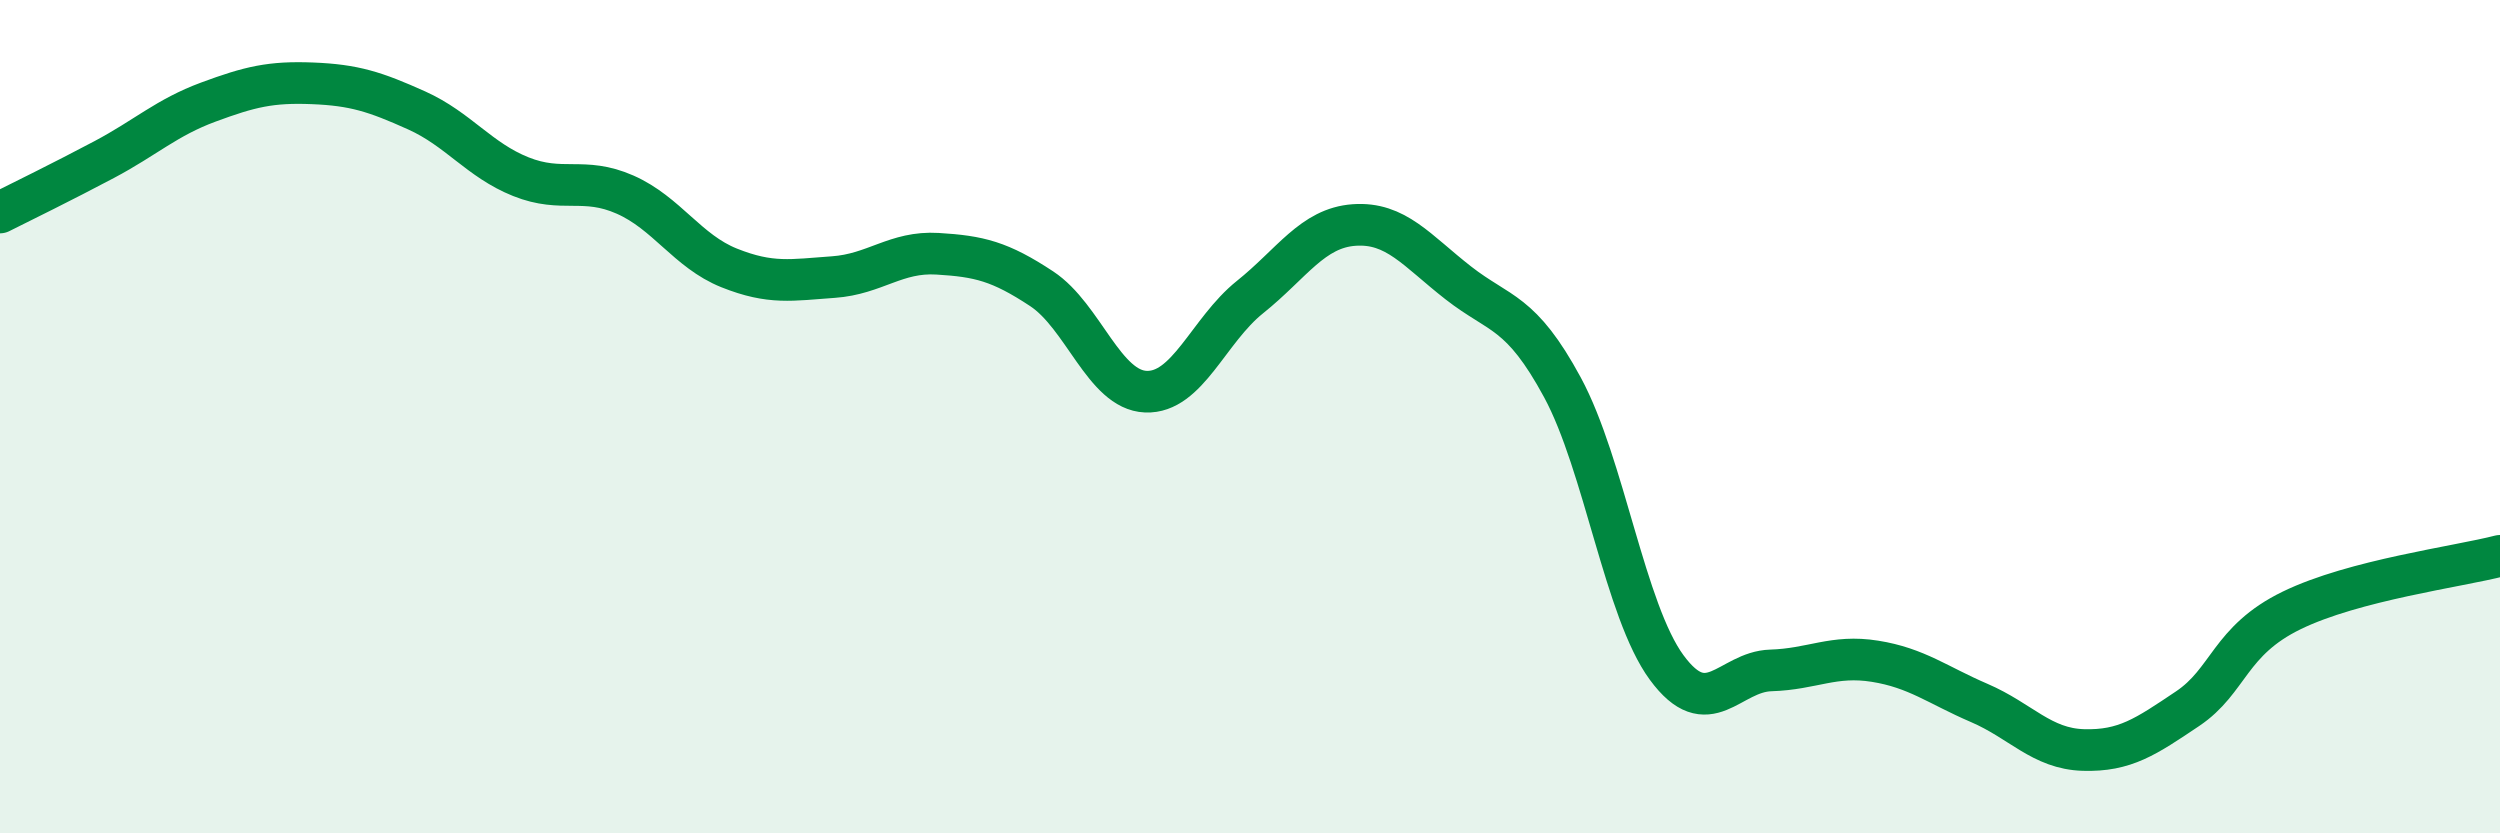 
    <svg width="60" height="20" viewBox="0 0 60 20" xmlns="http://www.w3.org/2000/svg">
      <path
        d="M 0,5.1 C 0.5,4.85 1.5,4.36 2.5,3.83 C 3.5,3.3 4,2.82 5,2.45 C 6,2.08 6.5,1.96 7.5,2 C 8.5,2.04 9,2.2 10,2.65 C 11,3.1 11.5,3.84 12.5,4.24 C 13.5,4.64 14,4.23 15,4.67 C 16,5.11 16.5,6.03 17.5,6.43 C 18.5,6.83 19,6.72 20,6.65 C 21,6.58 21.5,6.03 22.5,6.09 C 23.5,6.15 24,6.27 25,6.93 C 26,7.59 26.5,9.36 27.5,9.4 C 28.5,9.44 29,7.93 30,7.13 C 31,6.33 31.5,5.47 32.5,5.4 C 33.5,5.33 34,6.01 35,6.79 C 36,7.57 36.5,7.45 37.5,9.3 C 38.5,11.15 39,14.66 40,16.02 C 41,17.38 41.5,16.12 42.5,16.09 C 43.5,16.06 44,15.71 45,15.87 C 46,16.03 46.5,16.44 47.5,16.87 C 48.5,17.3 49,17.97 50,18 C 51,18.03 51.5,17.68 52.5,17.01 C 53.5,16.34 53.5,15.38 55,14.65 C 56.5,13.92 59,13.6 60,13.34L60 20L0 20Z"
        fill="#008740"
        opacity="0.1"
        stroke-linecap="round"
        stroke-linejoin="round"
      />
      <path
        d="M 0,5.1 C 0.5,4.85 1.5,4.36 2.5,3.83 C 3.5,3.3 4,2.82 5,2.45 C 6,2.08 6.5,1.96 7.5,2 C 8.5,2.04 9,2.2 10,2.65 C 11,3.1 11.5,3.84 12.5,4.24 C 13.5,4.64 14,4.23 15,4.67 C 16,5.11 16.5,6.03 17.5,6.43 C 18.5,6.83 19,6.72 20,6.65 C 21,6.58 21.5,6.03 22.5,6.09 C 23.5,6.15 24,6.27 25,6.93 C 26,7.59 26.5,9.36 27.5,9.4 C 28.5,9.44 29,7.93 30,7.13 C 31,6.33 31.5,5.47 32.5,5.4 C 33.5,5.33 34,6.01 35,6.79 C 36,7.57 36.5,7.45 37.5,9.3 C 38.5,11.15 39,14.66 40,16.02 C 41,17.38 41.5,16.12 42.5,16.09 C 43.5,16.06 44,15.71 45,15.87 C 46,16.03 46.5,16.44 47.5,16.87 C 48.5,17.3 49,17.97 50,18 C 51,18.03 51.5,17.68 52.5,17.01 C 53.5,16.34 53.5,15.38 55,14.65 C 56.5,13.92 59,13.6 60,13.34"
        stroke="#008740"
        stroke-width="1"
        fill="none"
        stroke-linecap="round"
        stroke-linejoin="round"
      />
    </svg>
  